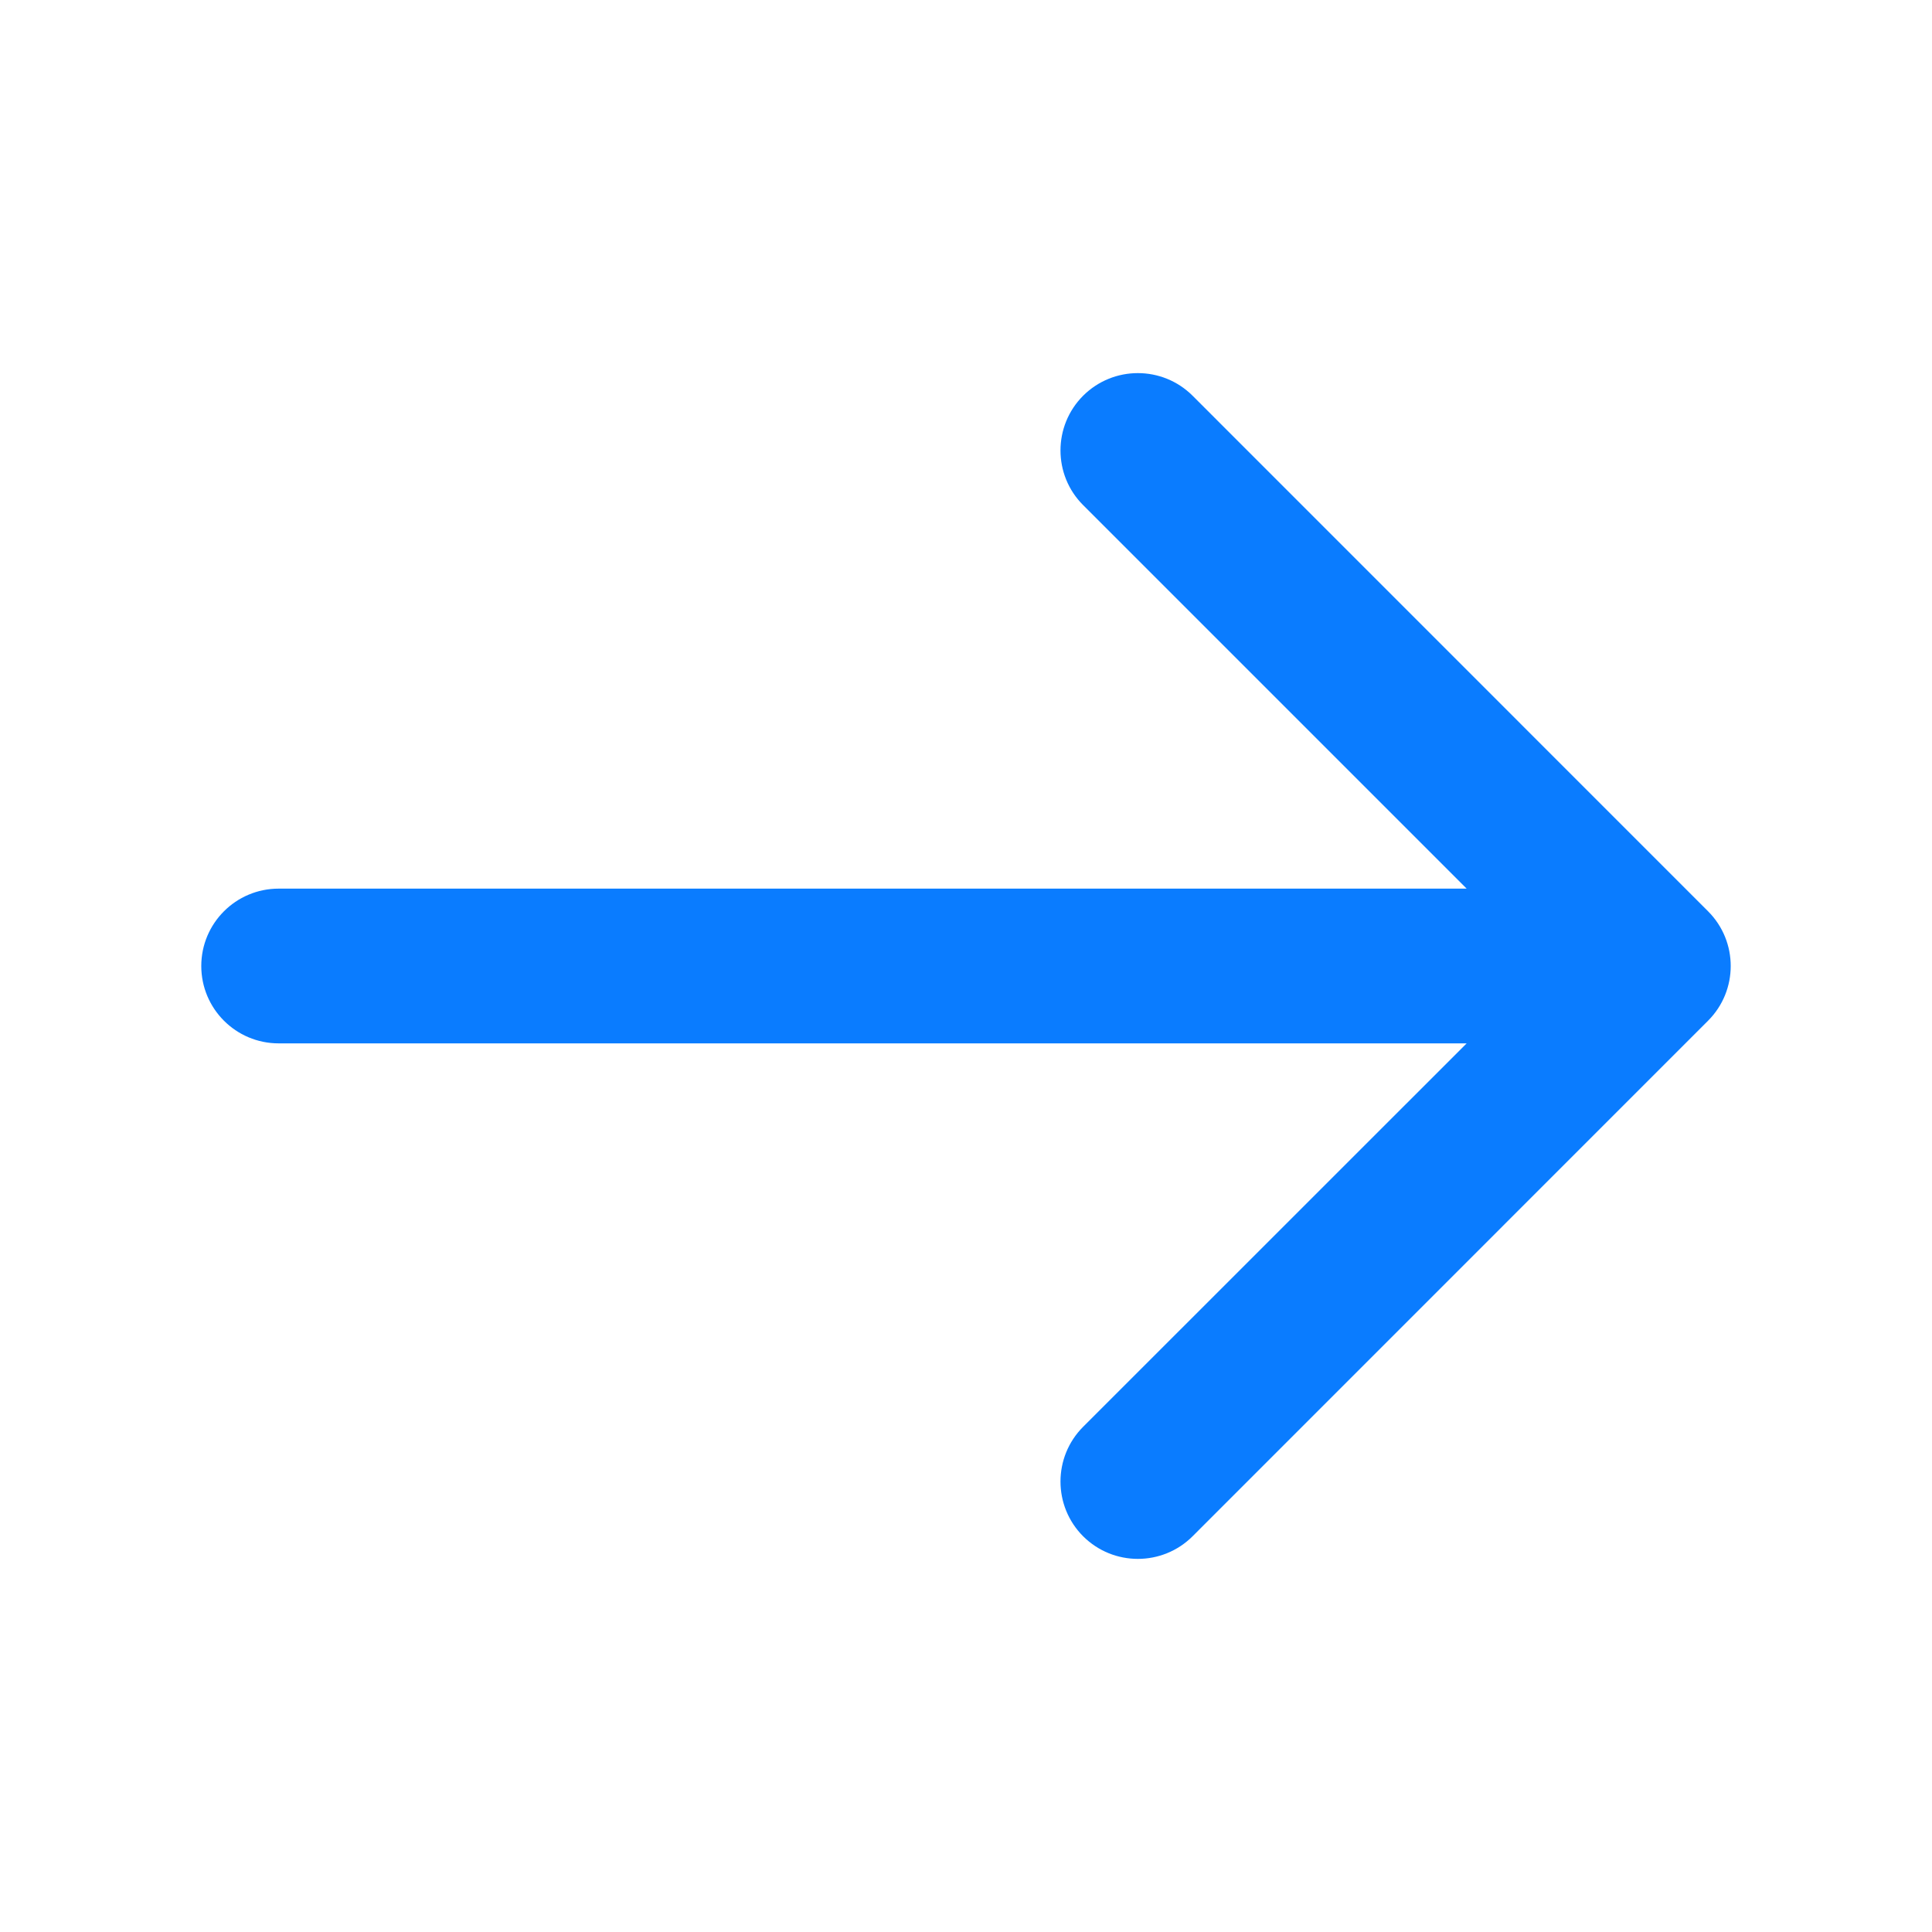 <svg width="22" height="22" viewBox="0 0 22 22" fill="none" xmlns="http://www.w3.org/2000/svg">
<path d="M3.173 11.881C2.686 11.881 2.292 11.486 2.292 11C2.292 10.514 2.686 10.119 3.173 10.119L16.701 10.119L12.334 5.752C11.99 5.409 11.99 4.85 12.334 4.506C12.678 4.163 13.236 4.163 13.58 4.506L19.45 10.377C19.794 10.721 19.794 11.279 19.45 11.623L13.58 17.494C13.236 17.837 12.678 17.837 12.334 17.494C11.99 17.15 11.99 16.591 12.334 16.247L16.701 11.881L3.173 11.881Z" fill="#0A7CFF"/>
</svg>
